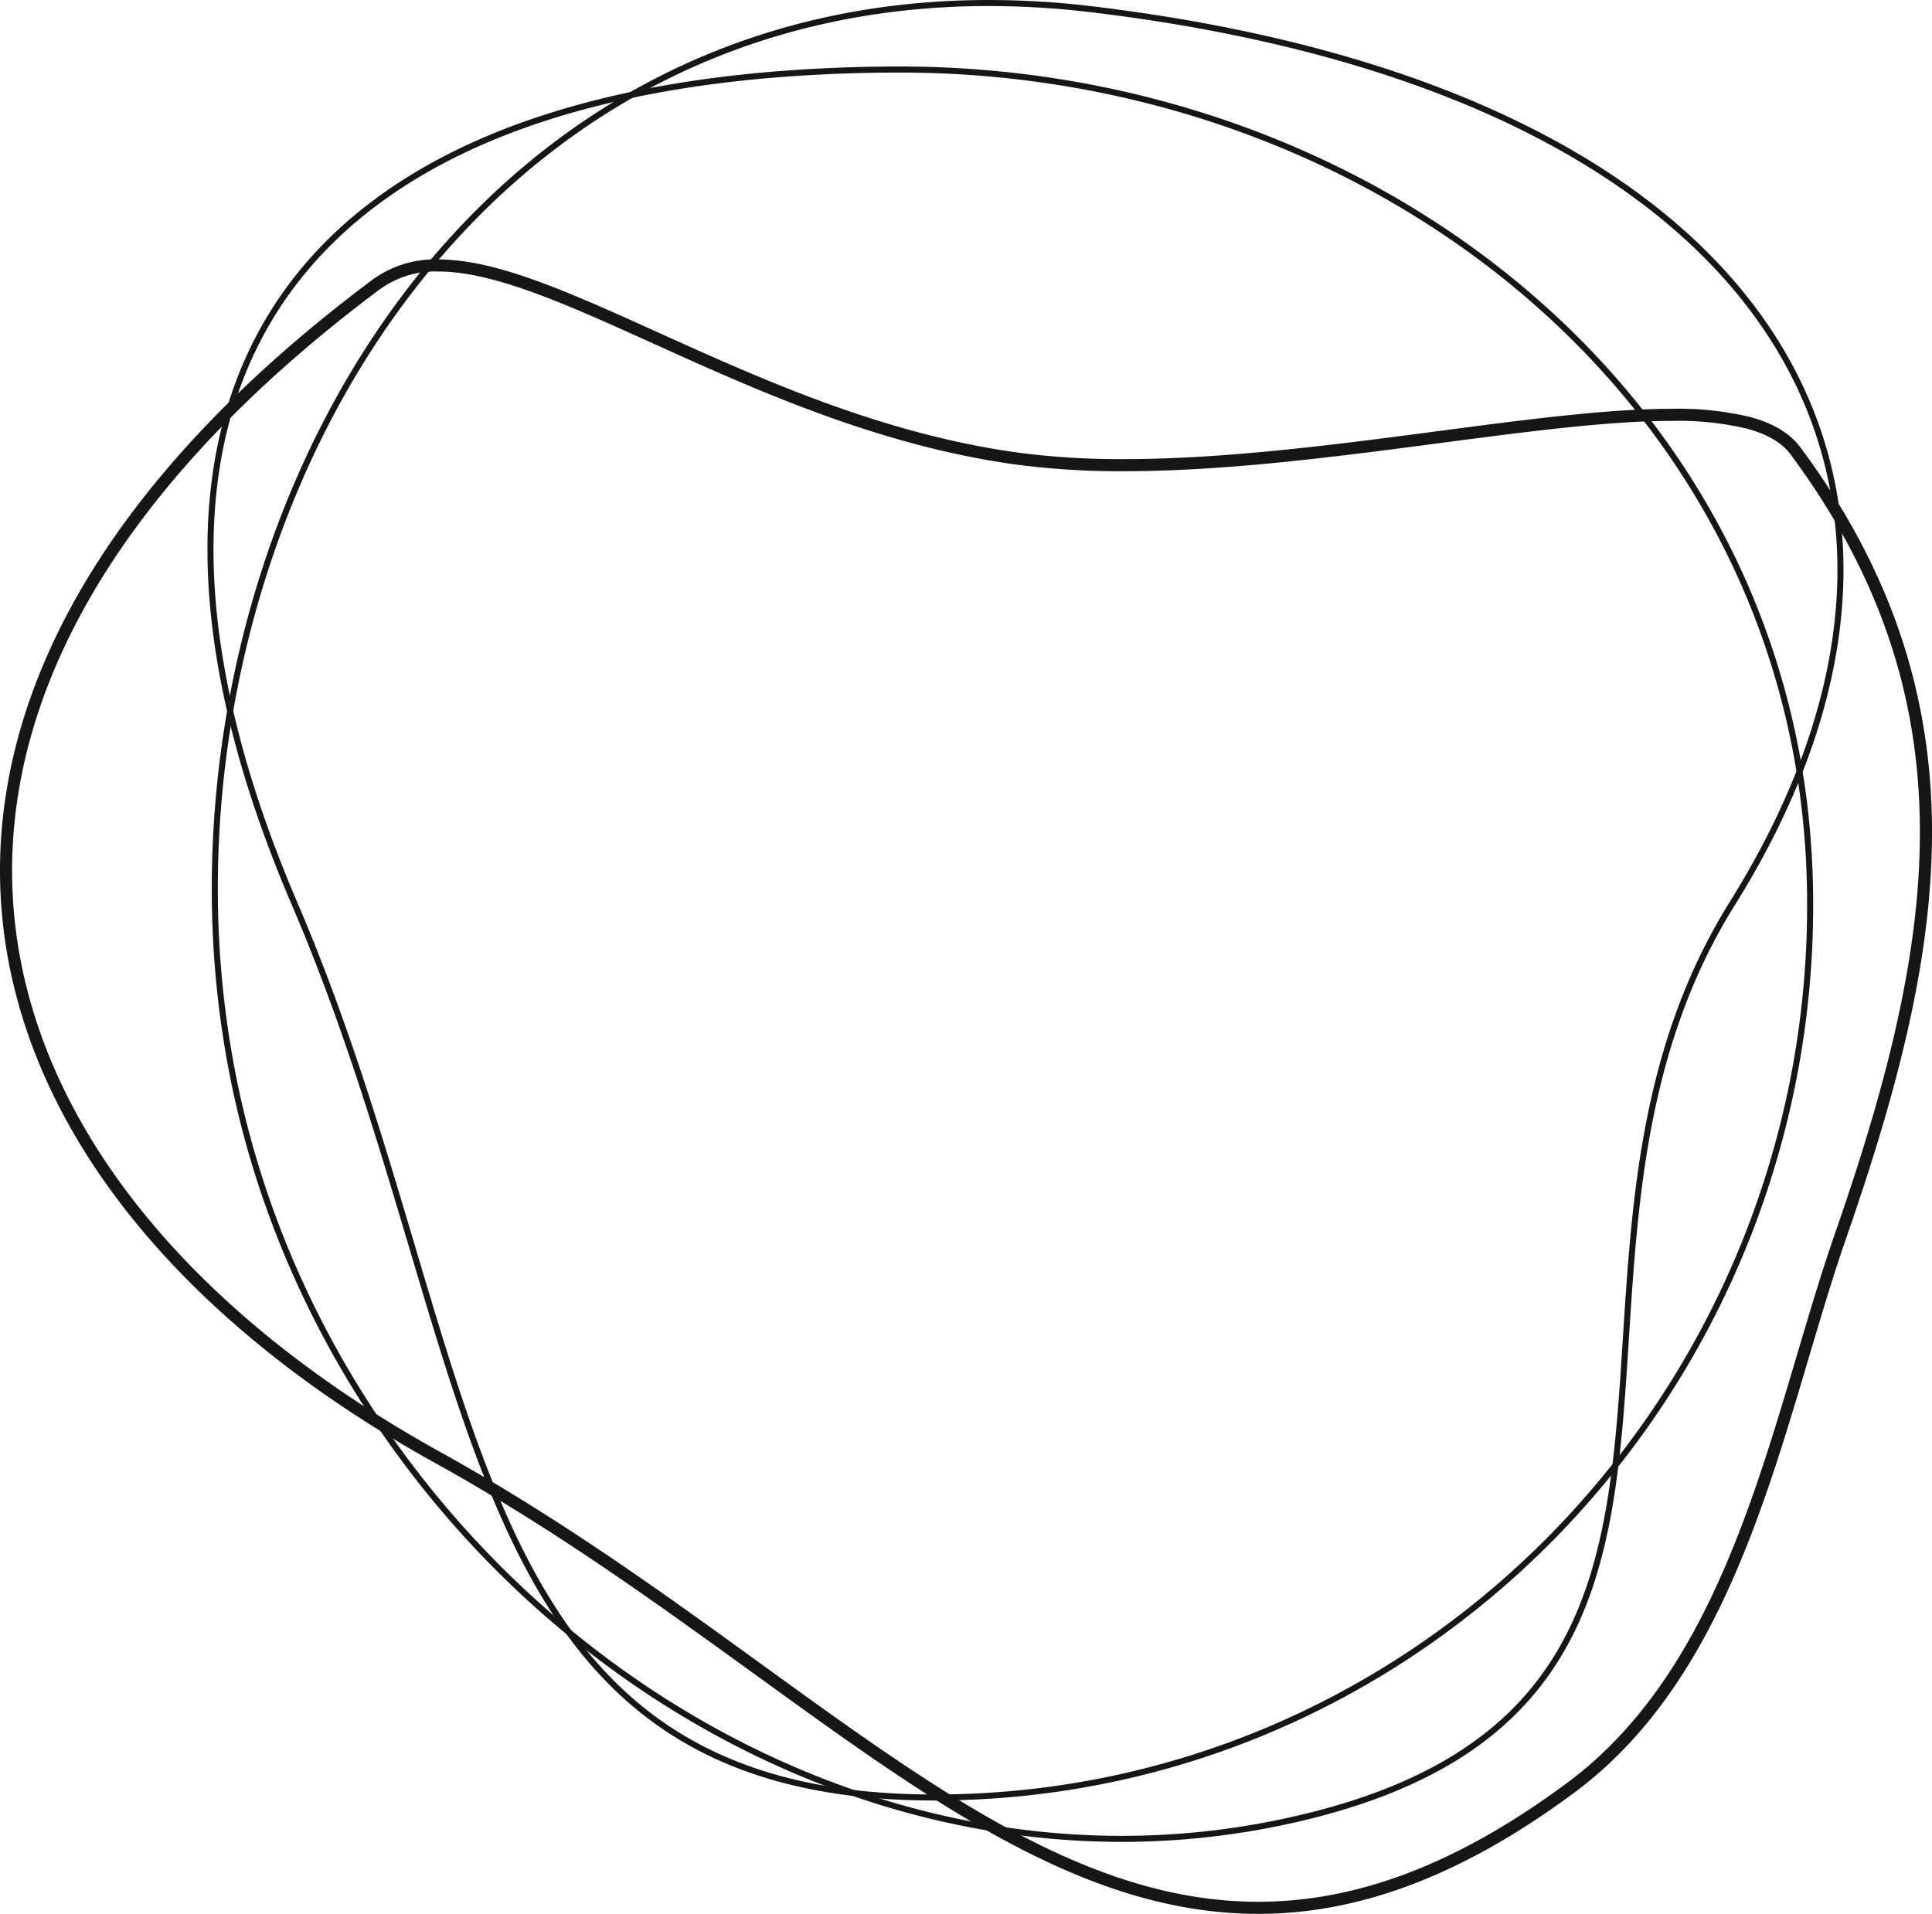 <svg id="neue-zeit-img" xmlns="http://www.w3.org/2000/svg" xmlns:xlink="http://www.w3.org/1999/xlink" width="423.306" height="419.383" viewBox="0 0 423.306 419.383">
  <defs>
    <clipPath id="clip-path">
      <rect id="Rectangle_11" data-name="Rectangle 11" width="423.306" height="419.383" fill="none"/>
    </clipPath>
  </defs>
  <g id="Group_20" data-name="Group 20" clip-path="url(#clip-path)">
    <path id="Path_149" data-name="Path 149" d="M385.469,194.4h-.662A196.675,196.675,0,0,1,328.772,332.47c-34.622,35.334-82.44,57.182-135.262,57.182-26.409,0-45.592-6-60.238-16.5C111.307,357.4,99.46,331.38,89.137,299.885S70.01,231.5,53.992,194.142c-12.157-28.346-18.35-54.385-18.35-77.334.012-31.934,11.948-57.865,36.57-75.962S134.247,12.523,185.166,12.33h.854c52.677,0,102.388,18.655,138.913,50.738S384.8,140.644,384.806,194.4h1.324c0-54.149-23.542-100.028-60.324-132.331S239.009,11.005,186.02,11h-.86c-51.086.2-88.77,10.443-113.733,28.773s-37.121,44.772-37.11,77.03c0,23.189,6.251,49.391,18.458,77.856,21.291,49.636,29.807,98.587,46.3,135.258,8.25,18.332,18.517,33.614,33.422,44.3s34.41,16.753,61.01,16.751c53.192,0,101.355-22.006,136.208-57.58A198,198,0,0,0,386.131,194.4Z" transform="translate(11.135 3.57)" fill="#161615"/>
    <path id="Path_150" data-name="Path 150" d="M39.912,236.972l-.649.132c19.3,94.077,103.8,166.491,195.115,166.505a170.91,170.91,0,0,0,35.909-3.805c28.219-6.05,45.491-16.765,56.2-30.717,8.032-10.459,12.355-22.7,14.913-36.06,3.837-20.044,3.731-42.641,6.152-65.768s7.351-46.768,21.2-68.936c15.917-25.483,23.791-50.361,23.793-73.459.007-30.906-14.127-58.581-41.738-80.077S282.125,7.911,228.142,1.4A191.023,191.023,0,0,0,205.267,0c-54.692-.007-97.3,24.933-126.17,61.721S35.036,147.131,35.035,194.614a211.9,211.9,0,0,0,4.228,42.49l.649-.132.649-.132a210.581,210.581,0,0,1-4.2-42.225c0-47.2,15.112-95.559,43.779-132.074S150.989,1.331,205.267,1.325a189.78,189.78,0,0,1,22.716,1.392C281.8,9.2,322.644,24.531,349.99,45.833s41.22,48.539,41.228,79.032c0,22.793-7.773,47.434-23.591,72.757-24.883,39.856-21.234,84.269-25.5,121.537-2.124,18.641-6.209,35.47-16.694,49.122s-27.4,24.211-55.428,30.228a169.6,169.6,0,0,1-35.632,3.776c-90.6.015-174.663-71.973-193.817-165.446Z" transform="translate(11.368 0)" fill="#161615"/>
    <path id="Path_151" data-name="Path 151" d="M393.391,84.865l-1.064.789c20.537,27.7,28.318,54.757,28.328,82.758,0,27.967-7.818,56.9-18.66,88.118-6.961,20.054-12.482,43.384-20.855,65.064s-19.576,41.666-37.768,55.156c-25.1,18.611-47.062,26.052-67.709,26.058-14.251,0-27.921-3.555-41.6-9.56-20.519-9-41.027-23.534-63.323-39.676S124.349,319.694,96.6,304.328c-29.448-16.3-52.957-35.863-69.079-57.494S2.65,201.519,2.649,176.848c0-20.607,6.1-41.937,19.226-63.39s33.281-43.017,61.362-64a20.647,20.647,0,0,1,12.809-3.887c6.531-.005,14.292,2.1,23.072,5.446,13.177,5.01,28.636,12.768,45.968,20s36.557,13.939,57.324,16.829a174,174,0,0,0,23.814,1.487c20.829,0,43.327-2.768,64.4-5.526s40.713-5.507,55.706-5.5a64.814,64.814,0,0,1,16.45,1.706c4.428,1.2,7.632,3.054,9.551,5.649l1.064-.789,1.064-.789c-2.417-3.253-6.226-5.34-10.986-6.628a67.34,67.34,0,0,0-17.141-1.8c-15.3,0-34.991,2.771-56.049,5.524s-43.457,5.5-64.054,5.5a171.257,171.257,0,0,1-23.45-1.462c-27.244-3.789-51.95-14.3-73.293-23.905-10.674-4.8-20.505-9.381-29.42-12.774s-16.921-5.613-24.015-5.62a23.3,23.3,0,0,0-14.394,4.414C53.361,68.476,32.959,90.266,19.615,112.075S0,155.712,0,176.848c0,25.308,8.99,49.568,25.394,71.569s40.212,41.779,69.92,58.229c36.755,20.348,67.16,44.967,95.691,64.57,14.267,9.8,28.071,18.346,41.991,24.459s27.969,9.783,42.666,9.783c21.308,0,43.885-7.73,69.288-26.579,18.793-13.945,30.2-34.431,38.66-56.33S397.6,277.266,404.5,257.4c10.874-31.318,18.8-60.519,18.807-88.987.009-28.5-7.994-56.237-28.85-84.337Z" transform="translate(0 13.925)" fill="#161615"/>
  </g>
</svg>

